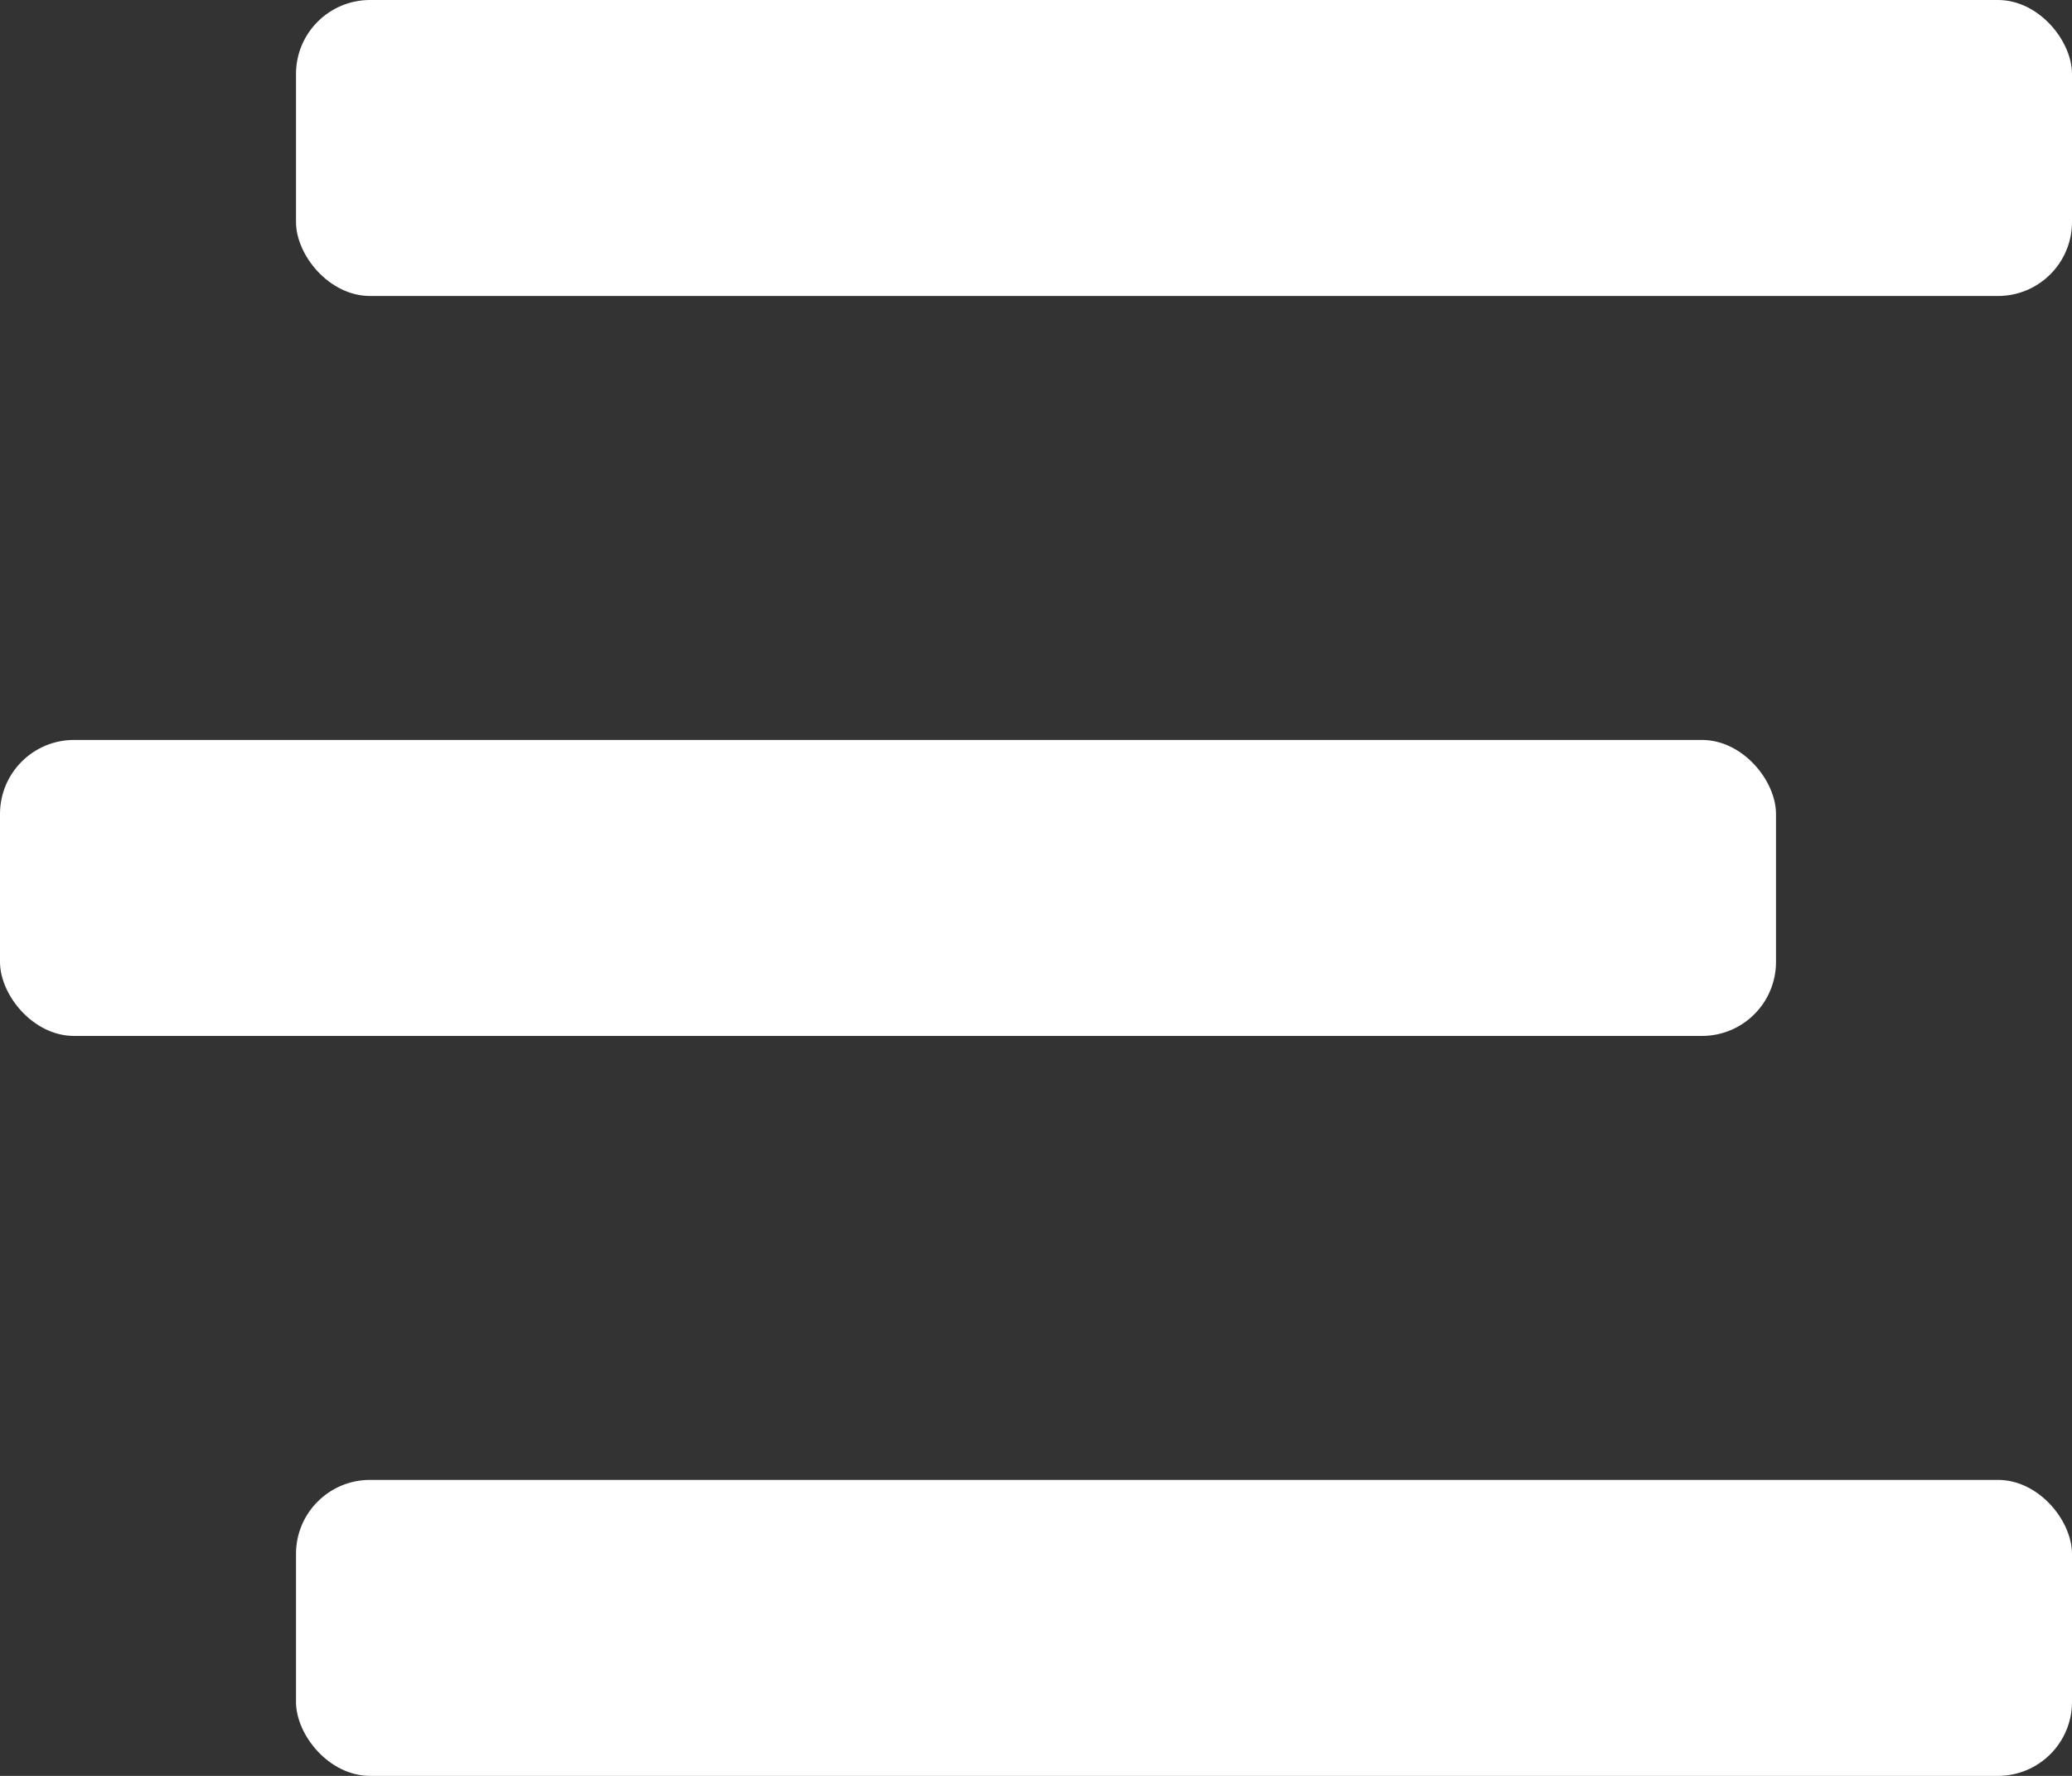 <svg width="28" height="24" viewBox="0 0 28 24" fill="none" xmlns="http://www.w3.org/2000/svg">
<rect x="0" y="0" width="28" height="24" fill="#333333" stroke="none"/>
<rect x="4" width="24" height="4" rx="1" fill="white"/>
<rect y="10" width="24" height="4" rx="1" fill="white"/>
<rect x="4" y="20" width="24" height="4" rx="1" fill="white"/>
</svg>

